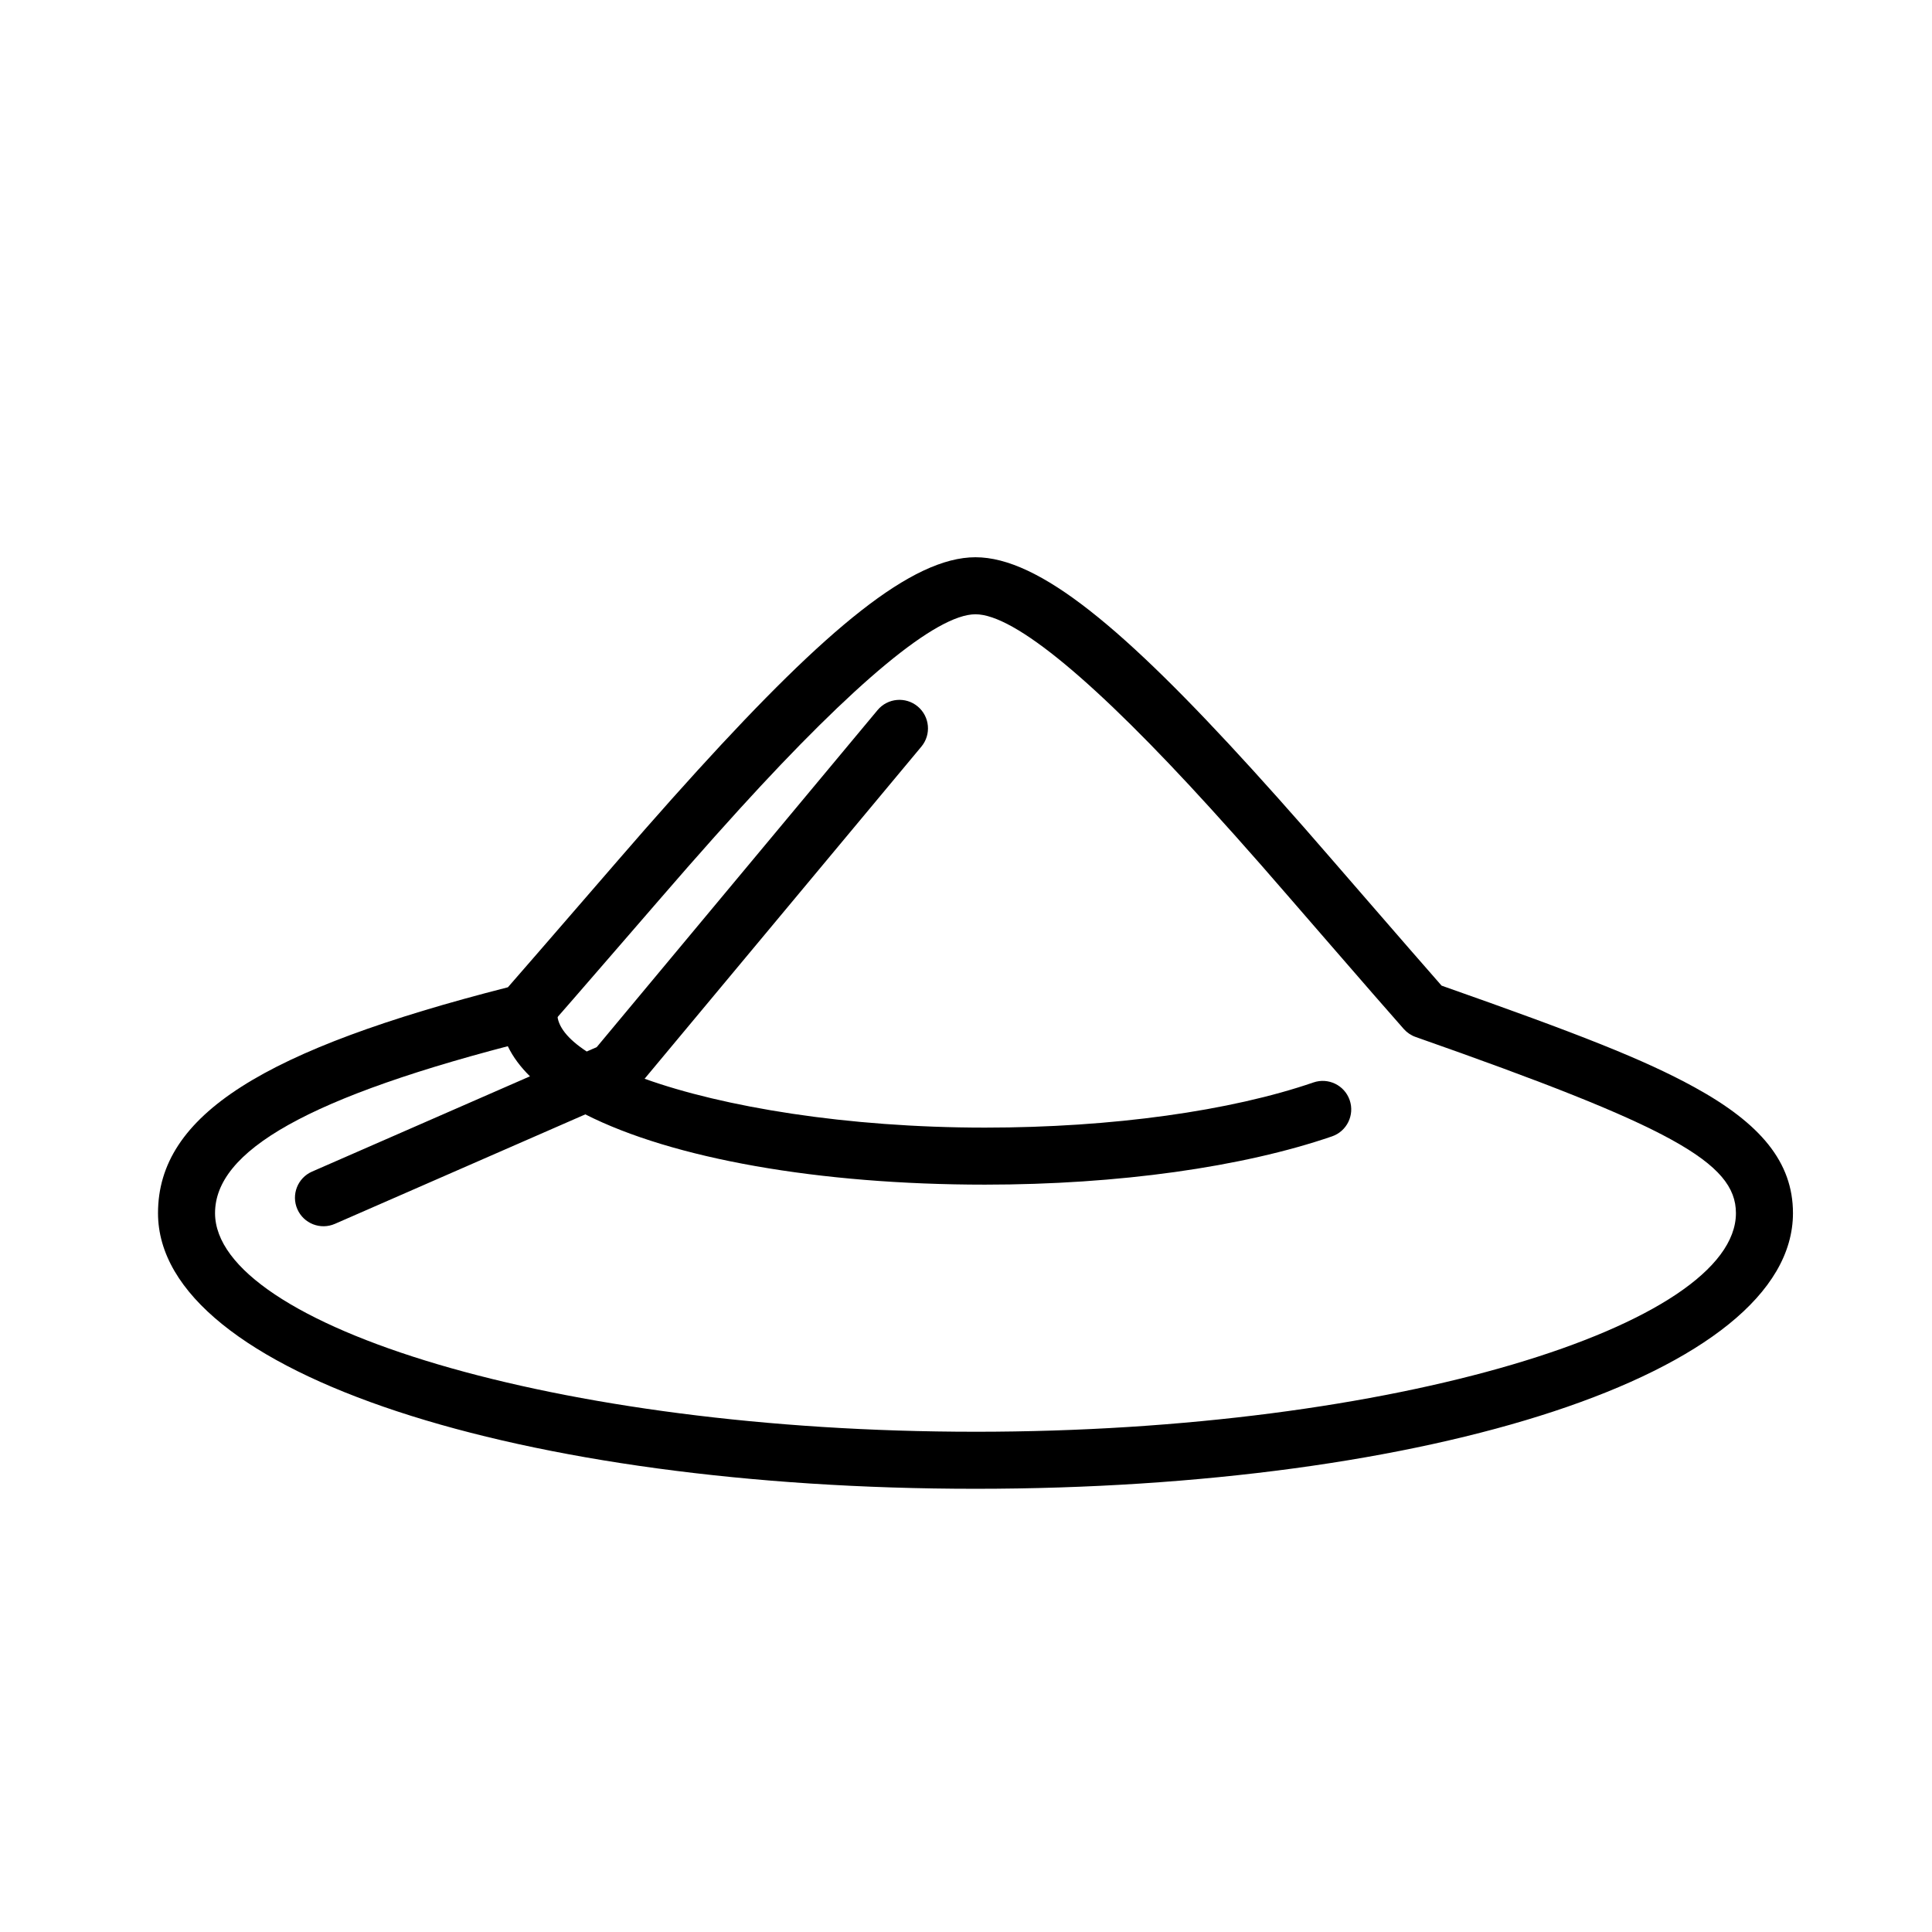 <?xml version="1.0" encoding="UTF-8"?>
<!-- Uploaded to: ICON Repo, www.svgrepo.com, Generator: ICON Repo Mixer Tools -->
<svg fill="#000000" width="800px" height="800px" version="1.1" viewBox="144 144 512 512" xmlns="http://www.w3.org/2000/svg">
 <g>
  <path d="m593.05 432.13c17.449 9.578 26.105 19.812 26.105 33.359 0 42.711-96.863 73.055-216.64 73.055-119.77 0-216.64-30.344-216.64-73.055 0-26.039 28.059-43.348 92.727-59.852 7.883-9 30.469-35.191 36.301-41.832 4.973-5.66 9.559-10.805 13.953-15.629 34.082-37.445 56.801-56.5 73.656-56.5 16.863 0 39.406 18.922 73.395 56.289 4.301 4.731 8.793 9.766 13.68 15.328 5.031 5.727 28.473 32.863 36.445 41.91 36.582 12.871 53.641 19.582 67.016 26.926zm-190.54 91.301c111.17 0 201.53-28.305 201.53-57.941 0-13.434-17.375-22.973-84.867-46.676-1.207-0.422-2.289-1.148-3.141-2.102-6.406-7.195-32.531-37.445-37.801-43.445-4.832-5.5-9.266-10.473-13.504-15.129-30.23-33.238-51.805-51.348-62.215-51.348-10.406 0-32.152 18.242-62.477 51.559-4.332 4.758-8.859 9.832-13.777 15.434-6.203 7.062-31.906 36.883-37.875 43.617-1.008 1.141-2.336 1.945-3.812 2.316-59.715 15.027-83.582 29.492-83.582 45.773 0 29.637 90.355 57.941 201.52 57.941z"/>
  <path d="m299.49 422.66 2.644-1.156 74.426-89.316c2.672-3.207 7.438-3.641 10.645-0.969 3.207 2.676 3.641 7.438 0.969 10.645l-73.348 88.016c20.734 7.445 53.469 12.949 90.211 12.949 33.75 0 65.125-4.434 87.043-11.969 3.945-1.355 8.246 0.742 9.602 4.691 1.355 3.945-0.742 8.246-4.688 9.602-23.637 8.125-56.641 12.789-91.957 12.789-44.02 0-82.785-6.879-105.92-18.621l-66.363 29.012c-3.824 1.672-8.281-0.07-9.953-3.894-1.672-3.824 0.074-8.281 3.898-9.953l57.75-25.25c-5.098-5.023-7.879-10.602-7.879-16.637 0-4.172 3.383-7.559 7.555-7.559 4.176 0 7.559 3.387 7.559 7.559 0 3.344 2.769 6.769 7.809 10.062z"/>
 </g>
</svg>
